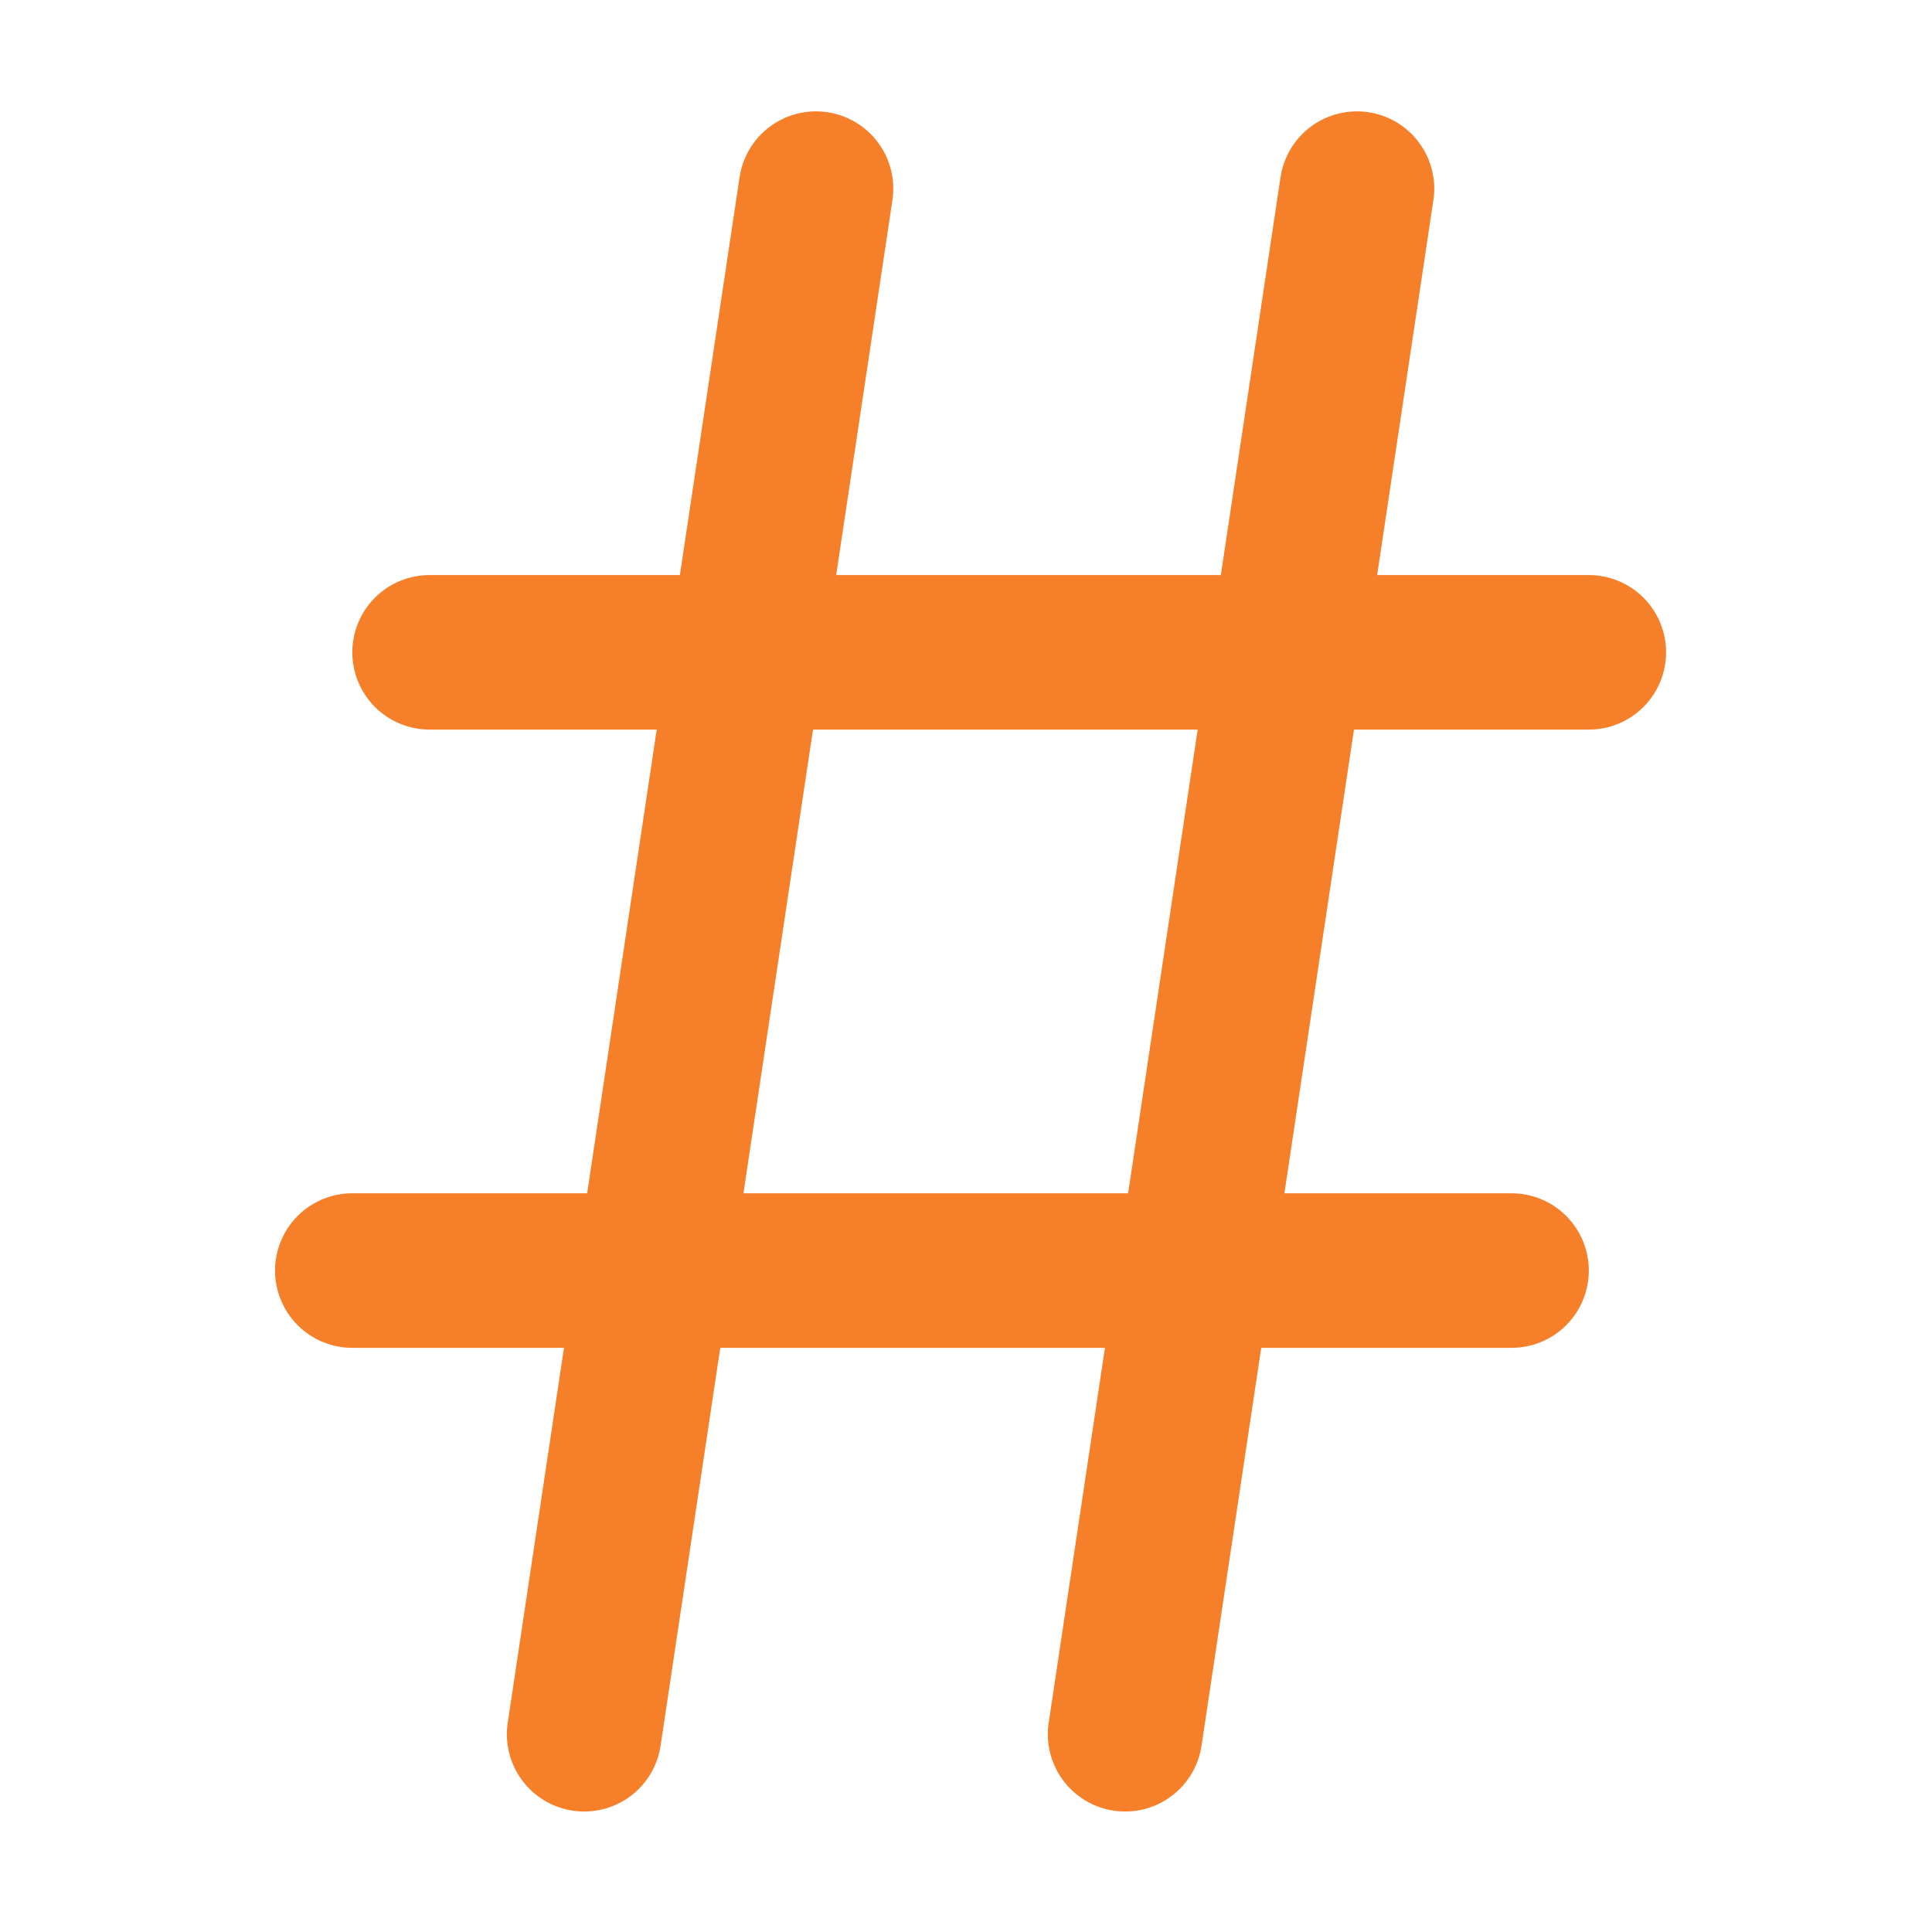 <svg width="25" height="25" viewBox="0 0 25 25" fill="none" xmlns="http://www.w3.org/2000/svg">
<path d="M7.559 22.441L10.559 2.441" stroke="#F67F2A" stroke-width="2" stroke-linecap="round" stroke-linejoin="round"/>
<path d="M14.559 22.441L17.559 2.441" stroke="#F67F2A" stroke-width="2" stroke-linecap="round" stroke-linejoin="round"/>
<path d="M5.559 8.441H20.559" stroke="#F67F2A" stroke-width="2" stroke-linecap="round" stroke-linejoin="round"/>
<path d="M4.559 16.441H19.559" stroke="#F67F2A" stroke-width="2" stroke-linecap="round" stroke-linejoin="round"/>
</svg>
